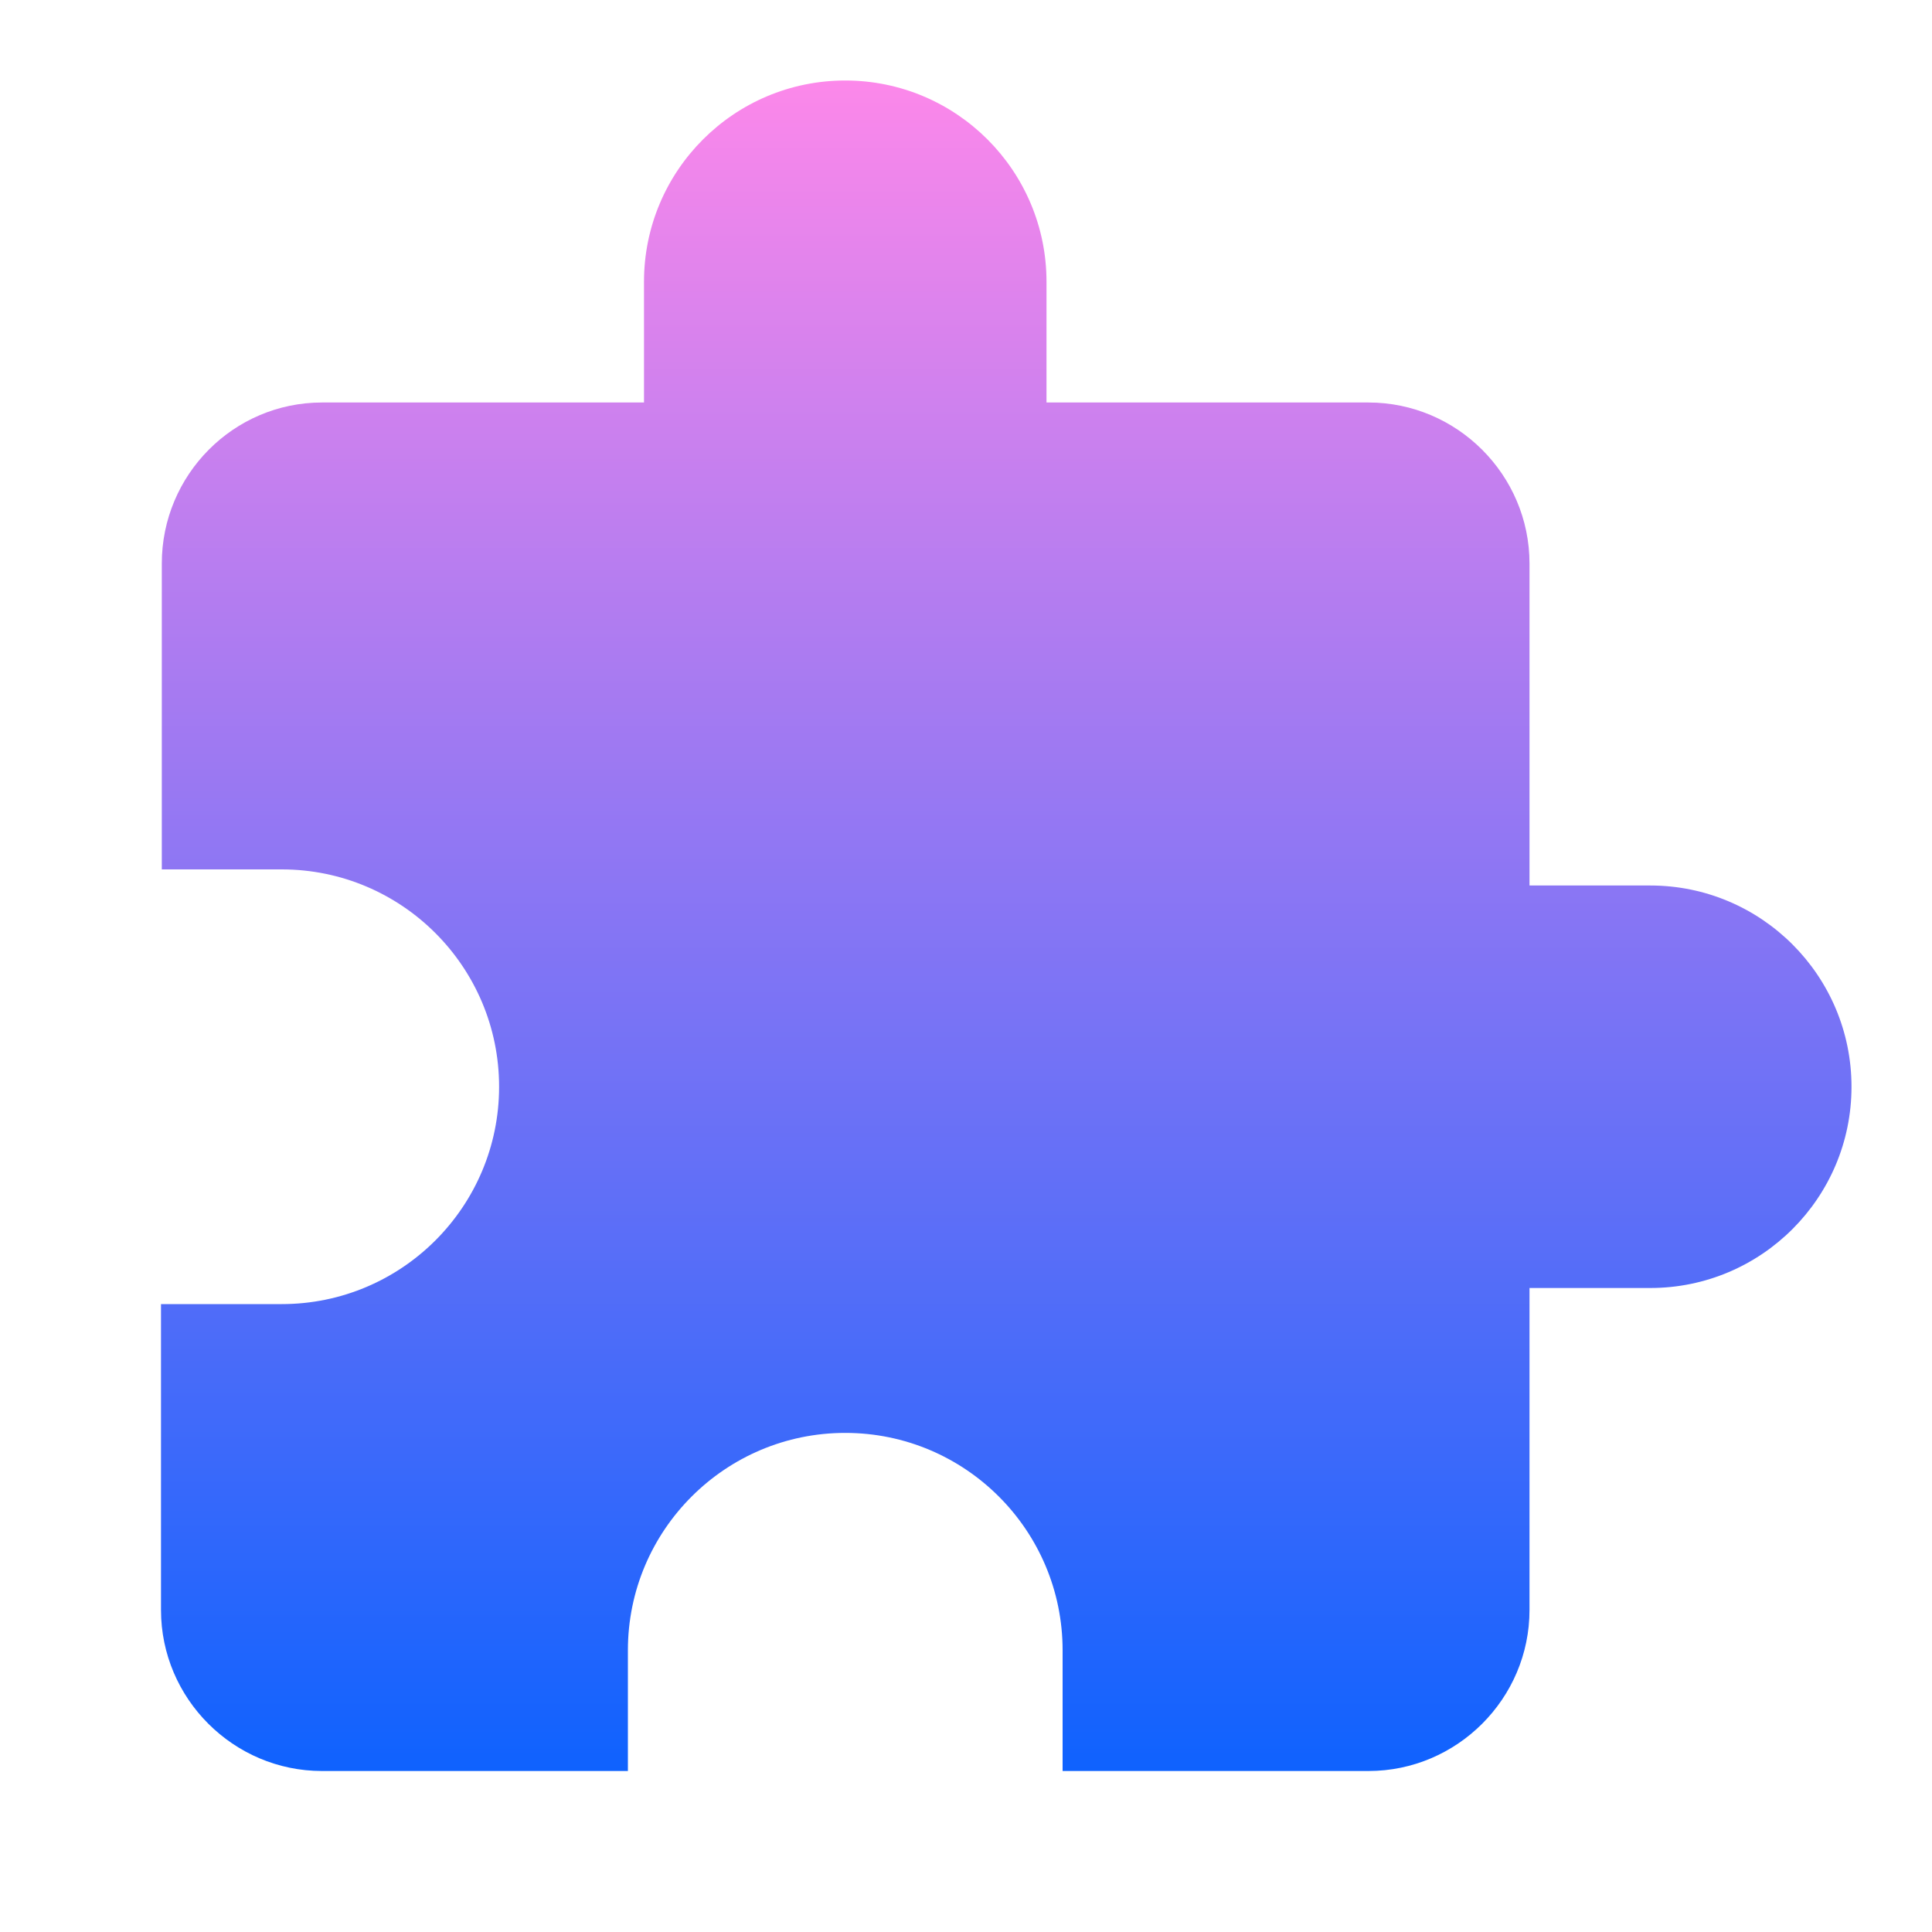 <svg width="96" height="96" viewBox="0 0 96 96" fill="none" xmlns="http://www.w3.org/2000/svg">
<g clip-path="url(#clip0_8_775)">
<g clip-path="url(#clip1_8_775)">
<path d="M82 44H76V28C76 23.6 72.4 20 68 20H52V14C52 8.48 47.52 4 42 4C36.48 4 32 8.48 32 14V20H16C11.6 20 8.04 23.6 8.04 28V43.2H14C19.96 43.2 24.8 48.04 24.8 54C24.8 59.96 19.96 64.8 14 64.8H8V80C8 84.4 11.6 88 16 88H31.2V82C31.2 76.04 36.04 71.2 42 71.2C47.96 71.2 52.8 76.04 52.8 82V88H68C72.4 88 76 84.4 76 80V64H82C87.52 64 92 59.52 92 54C92 48.48 87.52 44 82 44Z" fill="url(#paint0_linear_8_775)"/>
</g>
</g>
<defs>
<linearGradient id="paint0_linear_8_775" x1="50" y1="4" x2="50" y2="88" gradientUnits="userSpaceOnUse">
<stop stop-color="#FC88EA"/>
<stop offset="1" stop-color="#0F62FE"/>
</linearGradient>
<clipPath id="clip0_8_775">
<rect width="96" height="96" fill="white"/>
</clipPath>
<clipPath id="clip1_8_775">
<rect width="96" height="96" fill="white"/>
</clipPath>
</defs>
</svg>
